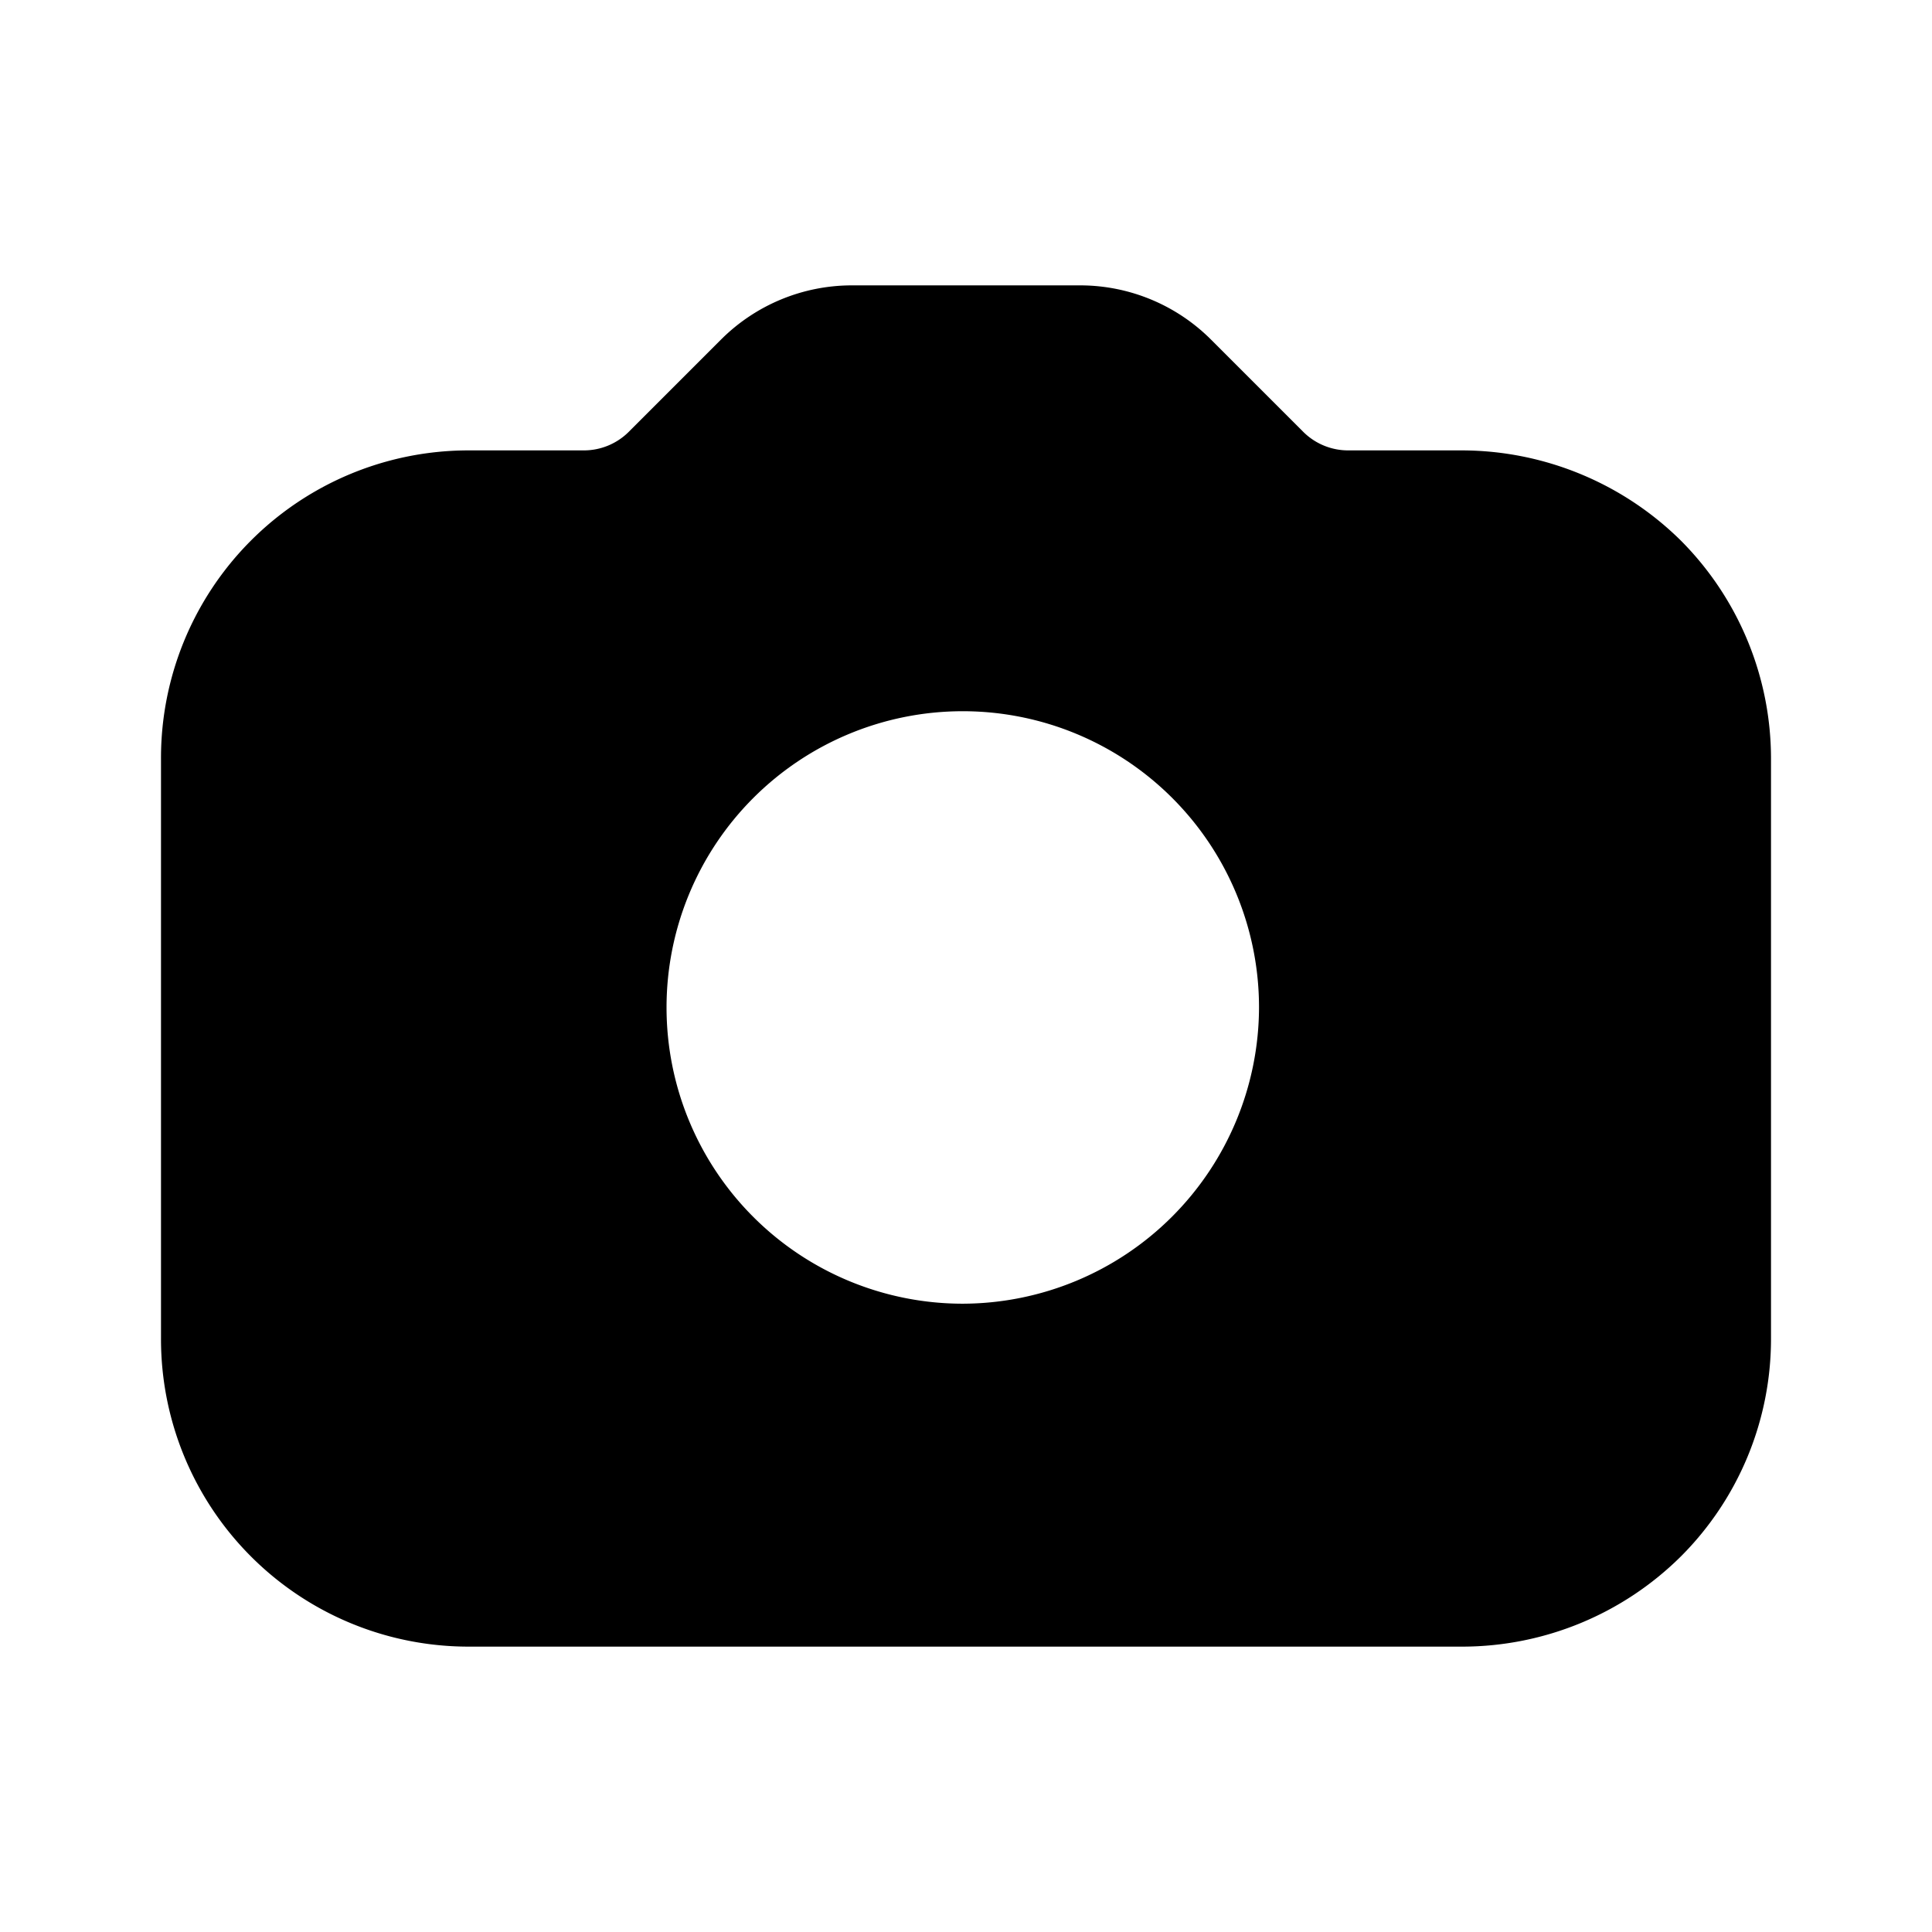 <?xml version="1.0" encoding="utf-8"?>
<!-- Generator: www.svgicons.com -->
<svg xmlns="http://www.w3.org/2000/svg" width="800" height="800" viewBox="0 0 24 24">
<path fill="currentColor" d="M20.88 6.715a3.88 3.88 0 0 0-2.71-1.12h-1.42a.79.79 0 0 1-.56-.23l-1.15-1.15a2.3 2.3 0 0 0-1.62-.67h-2.84a2.3 2.3 0 0 0-1.62.67l-1.15 1.15a.79.79 0 0 1-.56.23H5.83A3.82 3.82 0 0 0 2 9.435v7.19a3.82 3.82 0 0 0 3.83 3.83h12.34a3.86 3.86 0 0 0 2.71-1.12a3.82 3.82 0 0 0 1.12-2.71v-7.19a3.838 3.838 0 0 0-1.12-2.72m-8.92 9.48a3.68 3.68 0 1 1 3.68-3.68a3.69 3.69 0 0 1-3.68 3.68"/>
</svg>